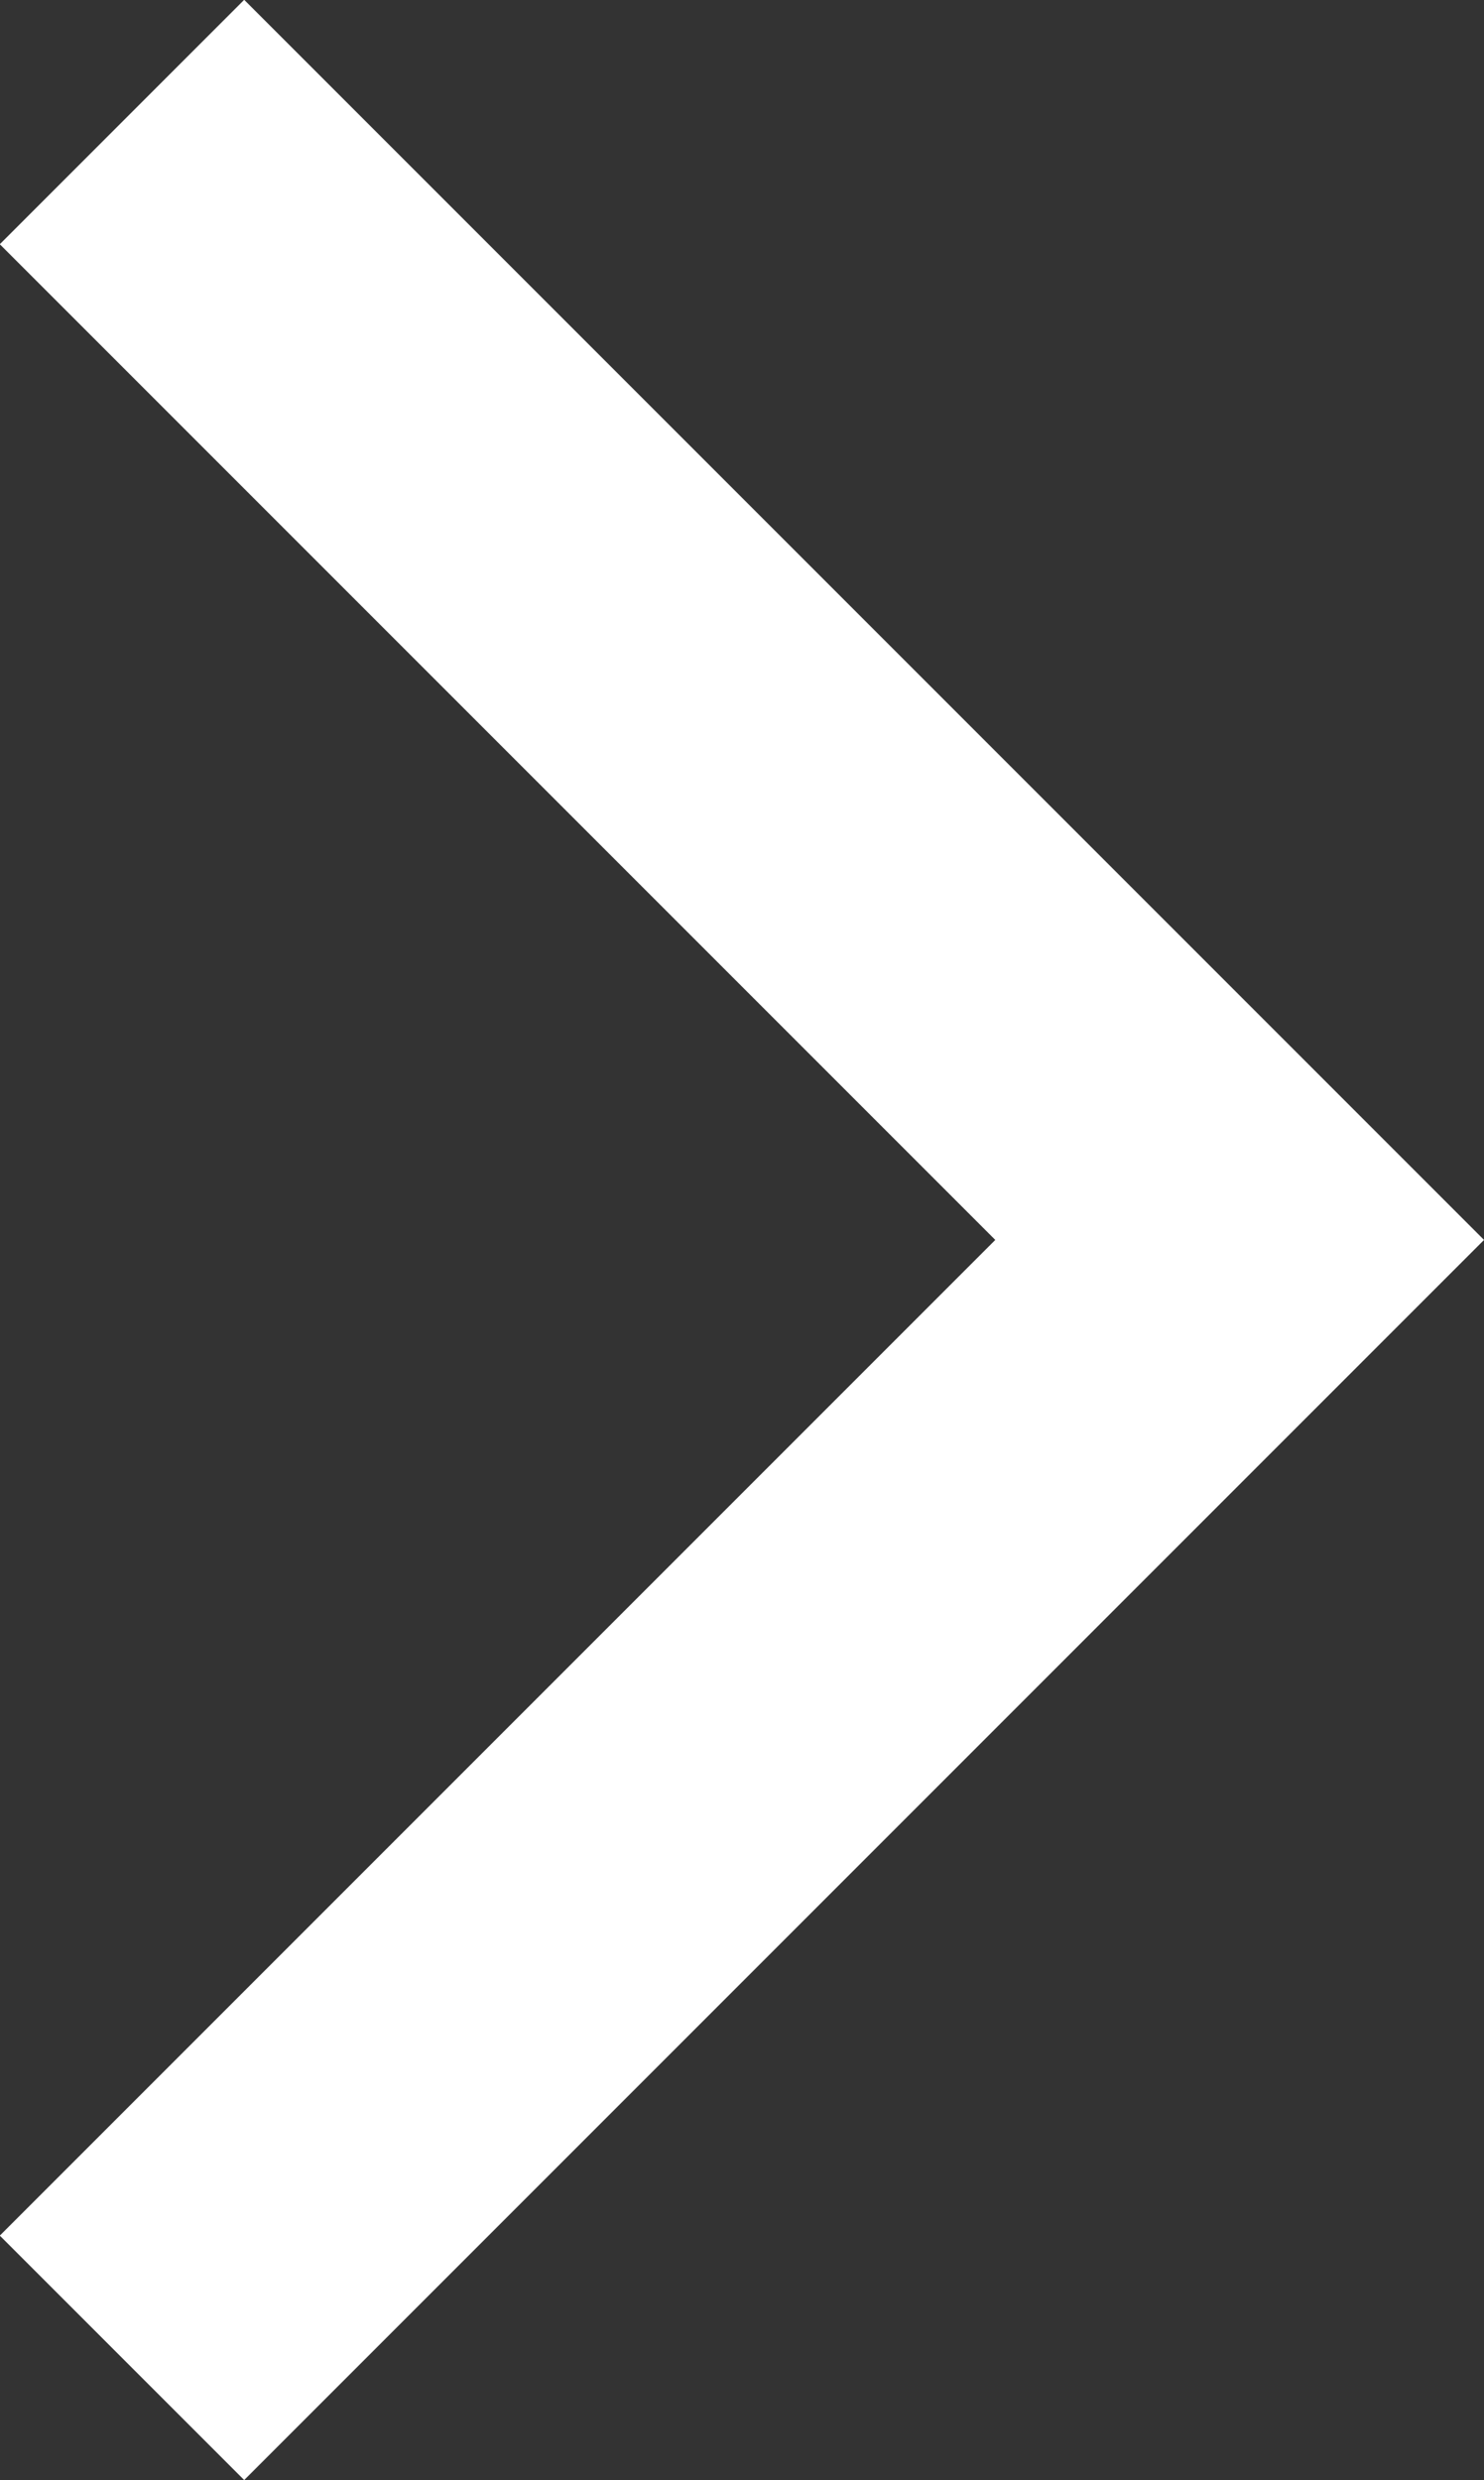 <svg xmlns="http://www.w3.org/2000/svg" width="4.294" height="7.175" viewBox="0 0 4.294 7.175"><rect x="0" y="0" width="4.294" height="7.175" fill="#333333" stroke="none"/><path d="M6094.745,697.035l3.234,3.234-3.234,3.234" transform="translate(-6094.392 -696.682)" fill="none" stroke="#fff" stroke-width="1"/></svg>